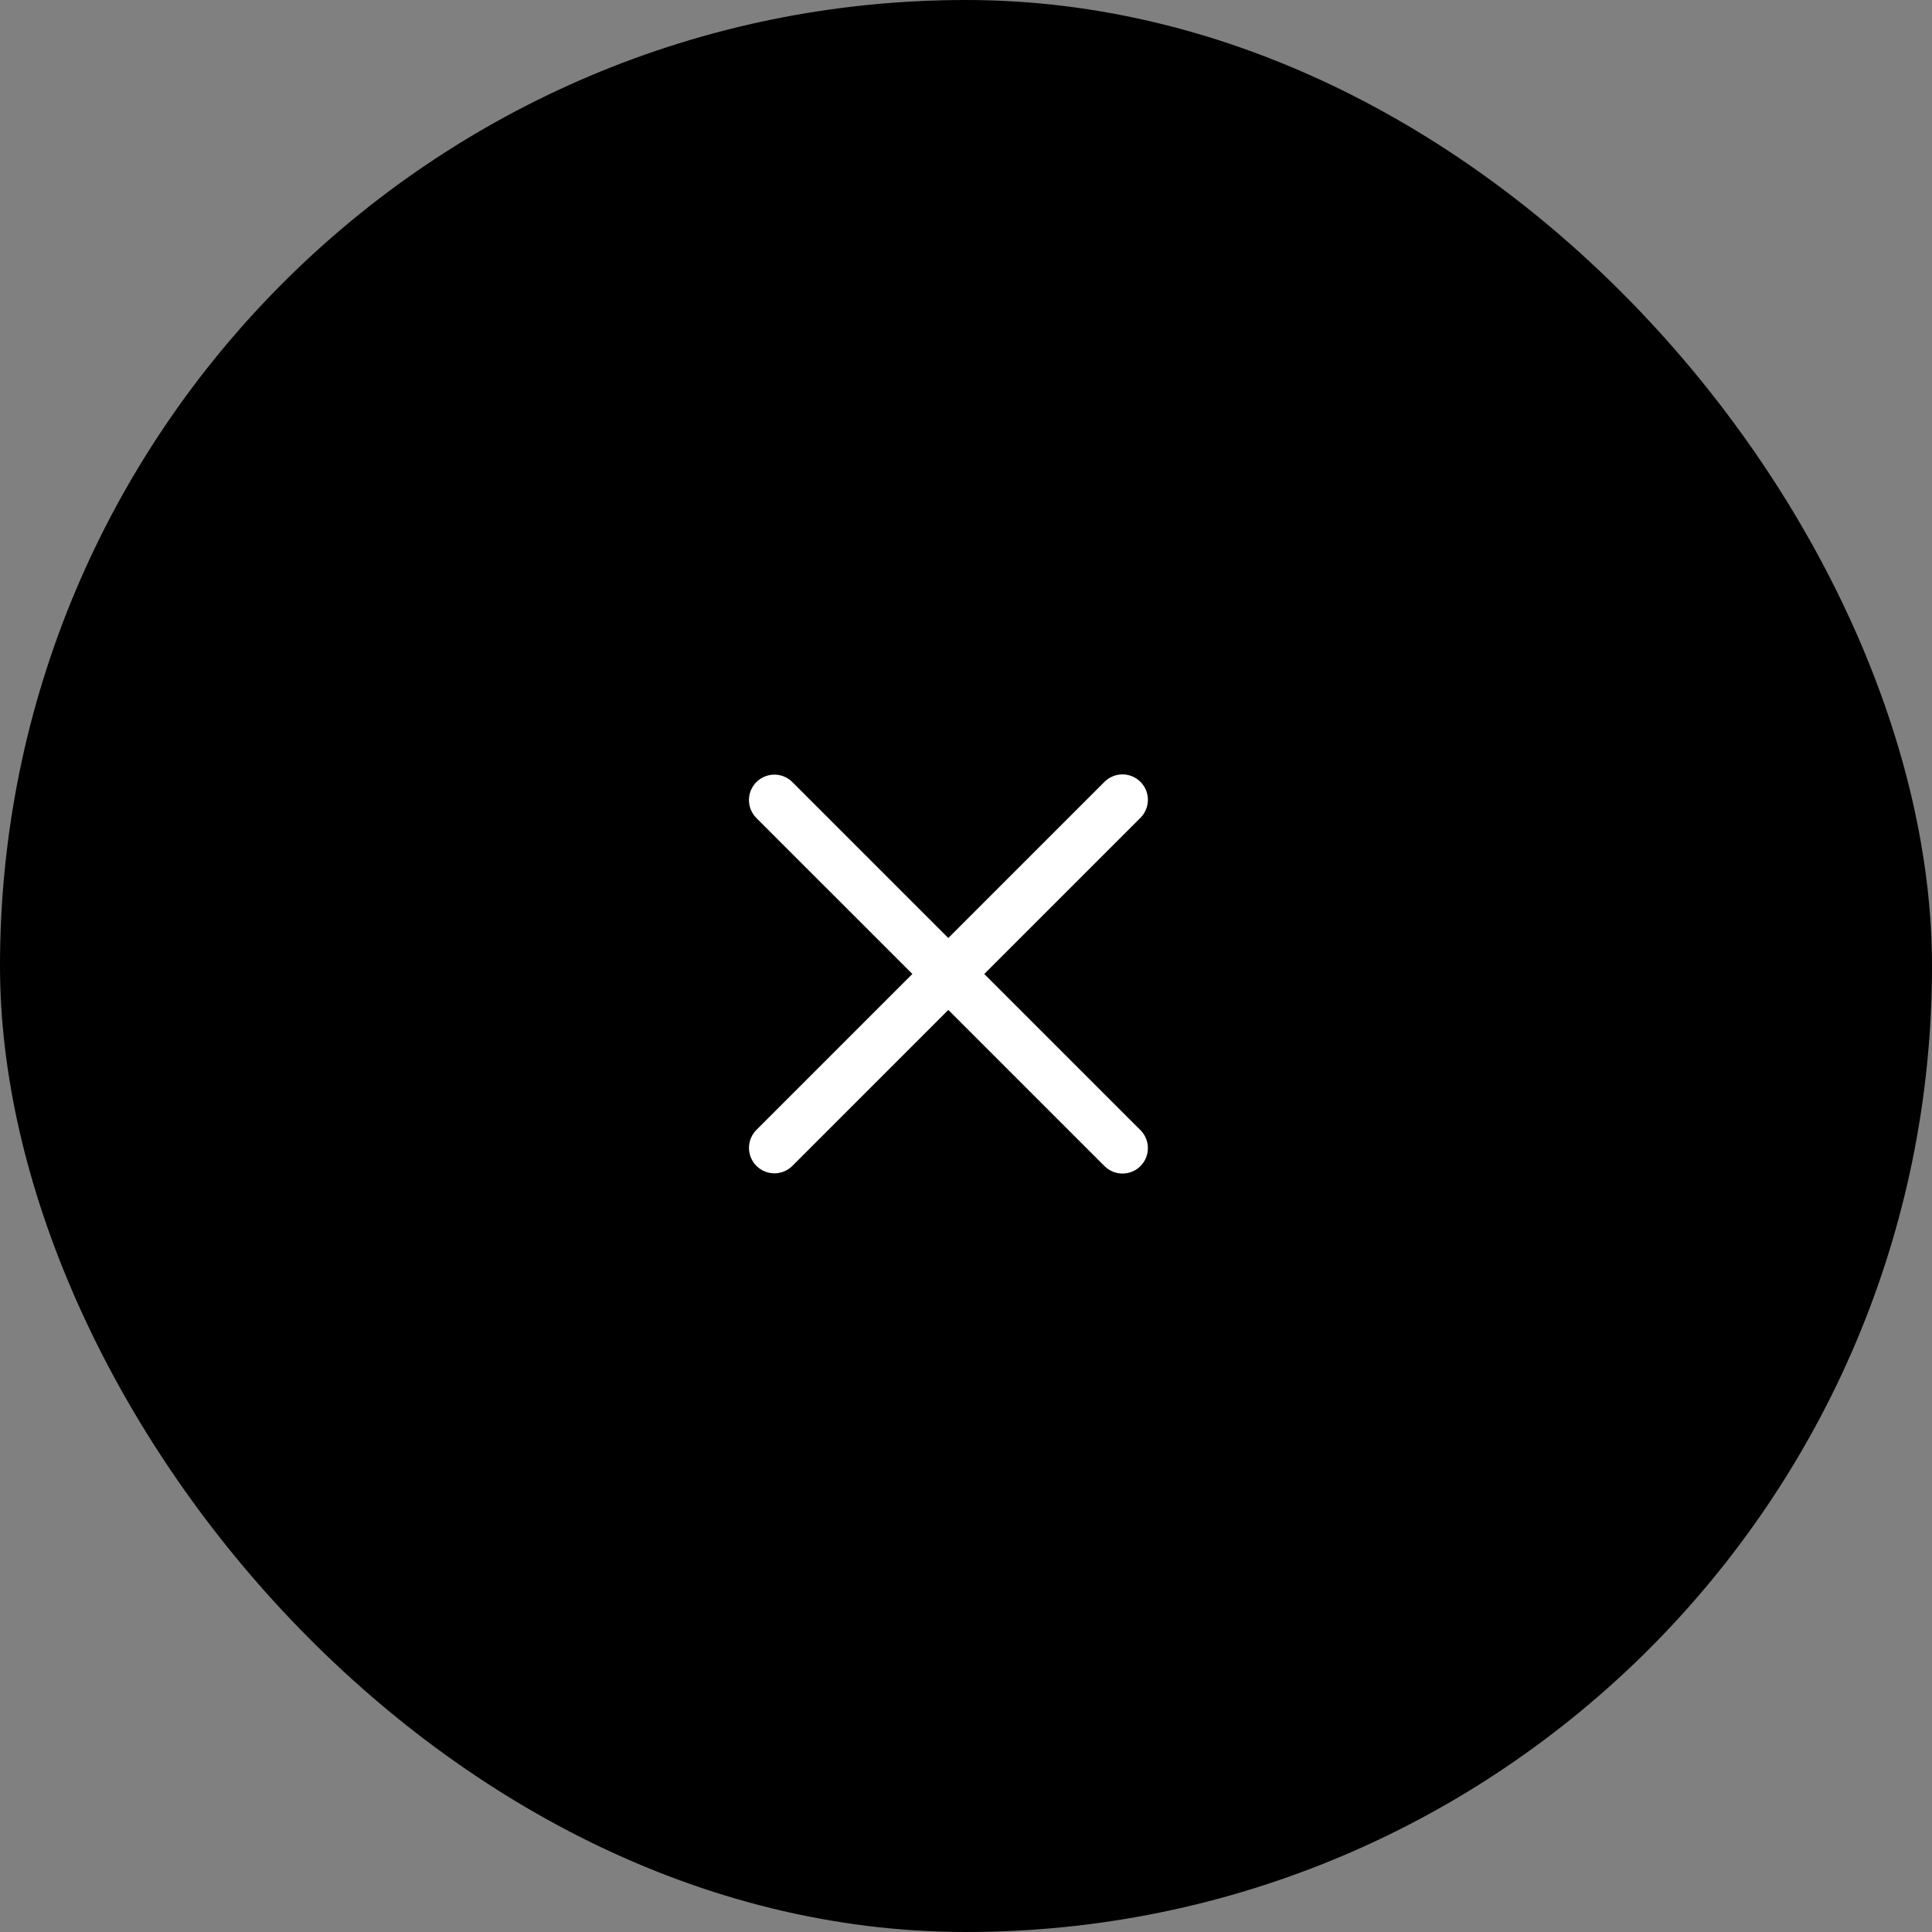<?xml version="1.0" encoding="UTF-8"?> <svg xmlns="http://www.w3.org/2000/svg" width="76" height="76" viewBox="0 0 76 76" fill="none"><rect x="0" y="0" width="76" height="76" fill="#808080" stroke="none"/><rect width="76" height="76" rx="38" fill="black"></rect><path d="M30.463 45.155L44.155 31.463" stroke="white" stroke-width="2" stroke-linecap="round"></path><path d="M44.155 45.164L30.462 31.472" stroke="white" stroke-width="2" stroke-linecap="round"></path></svg> 